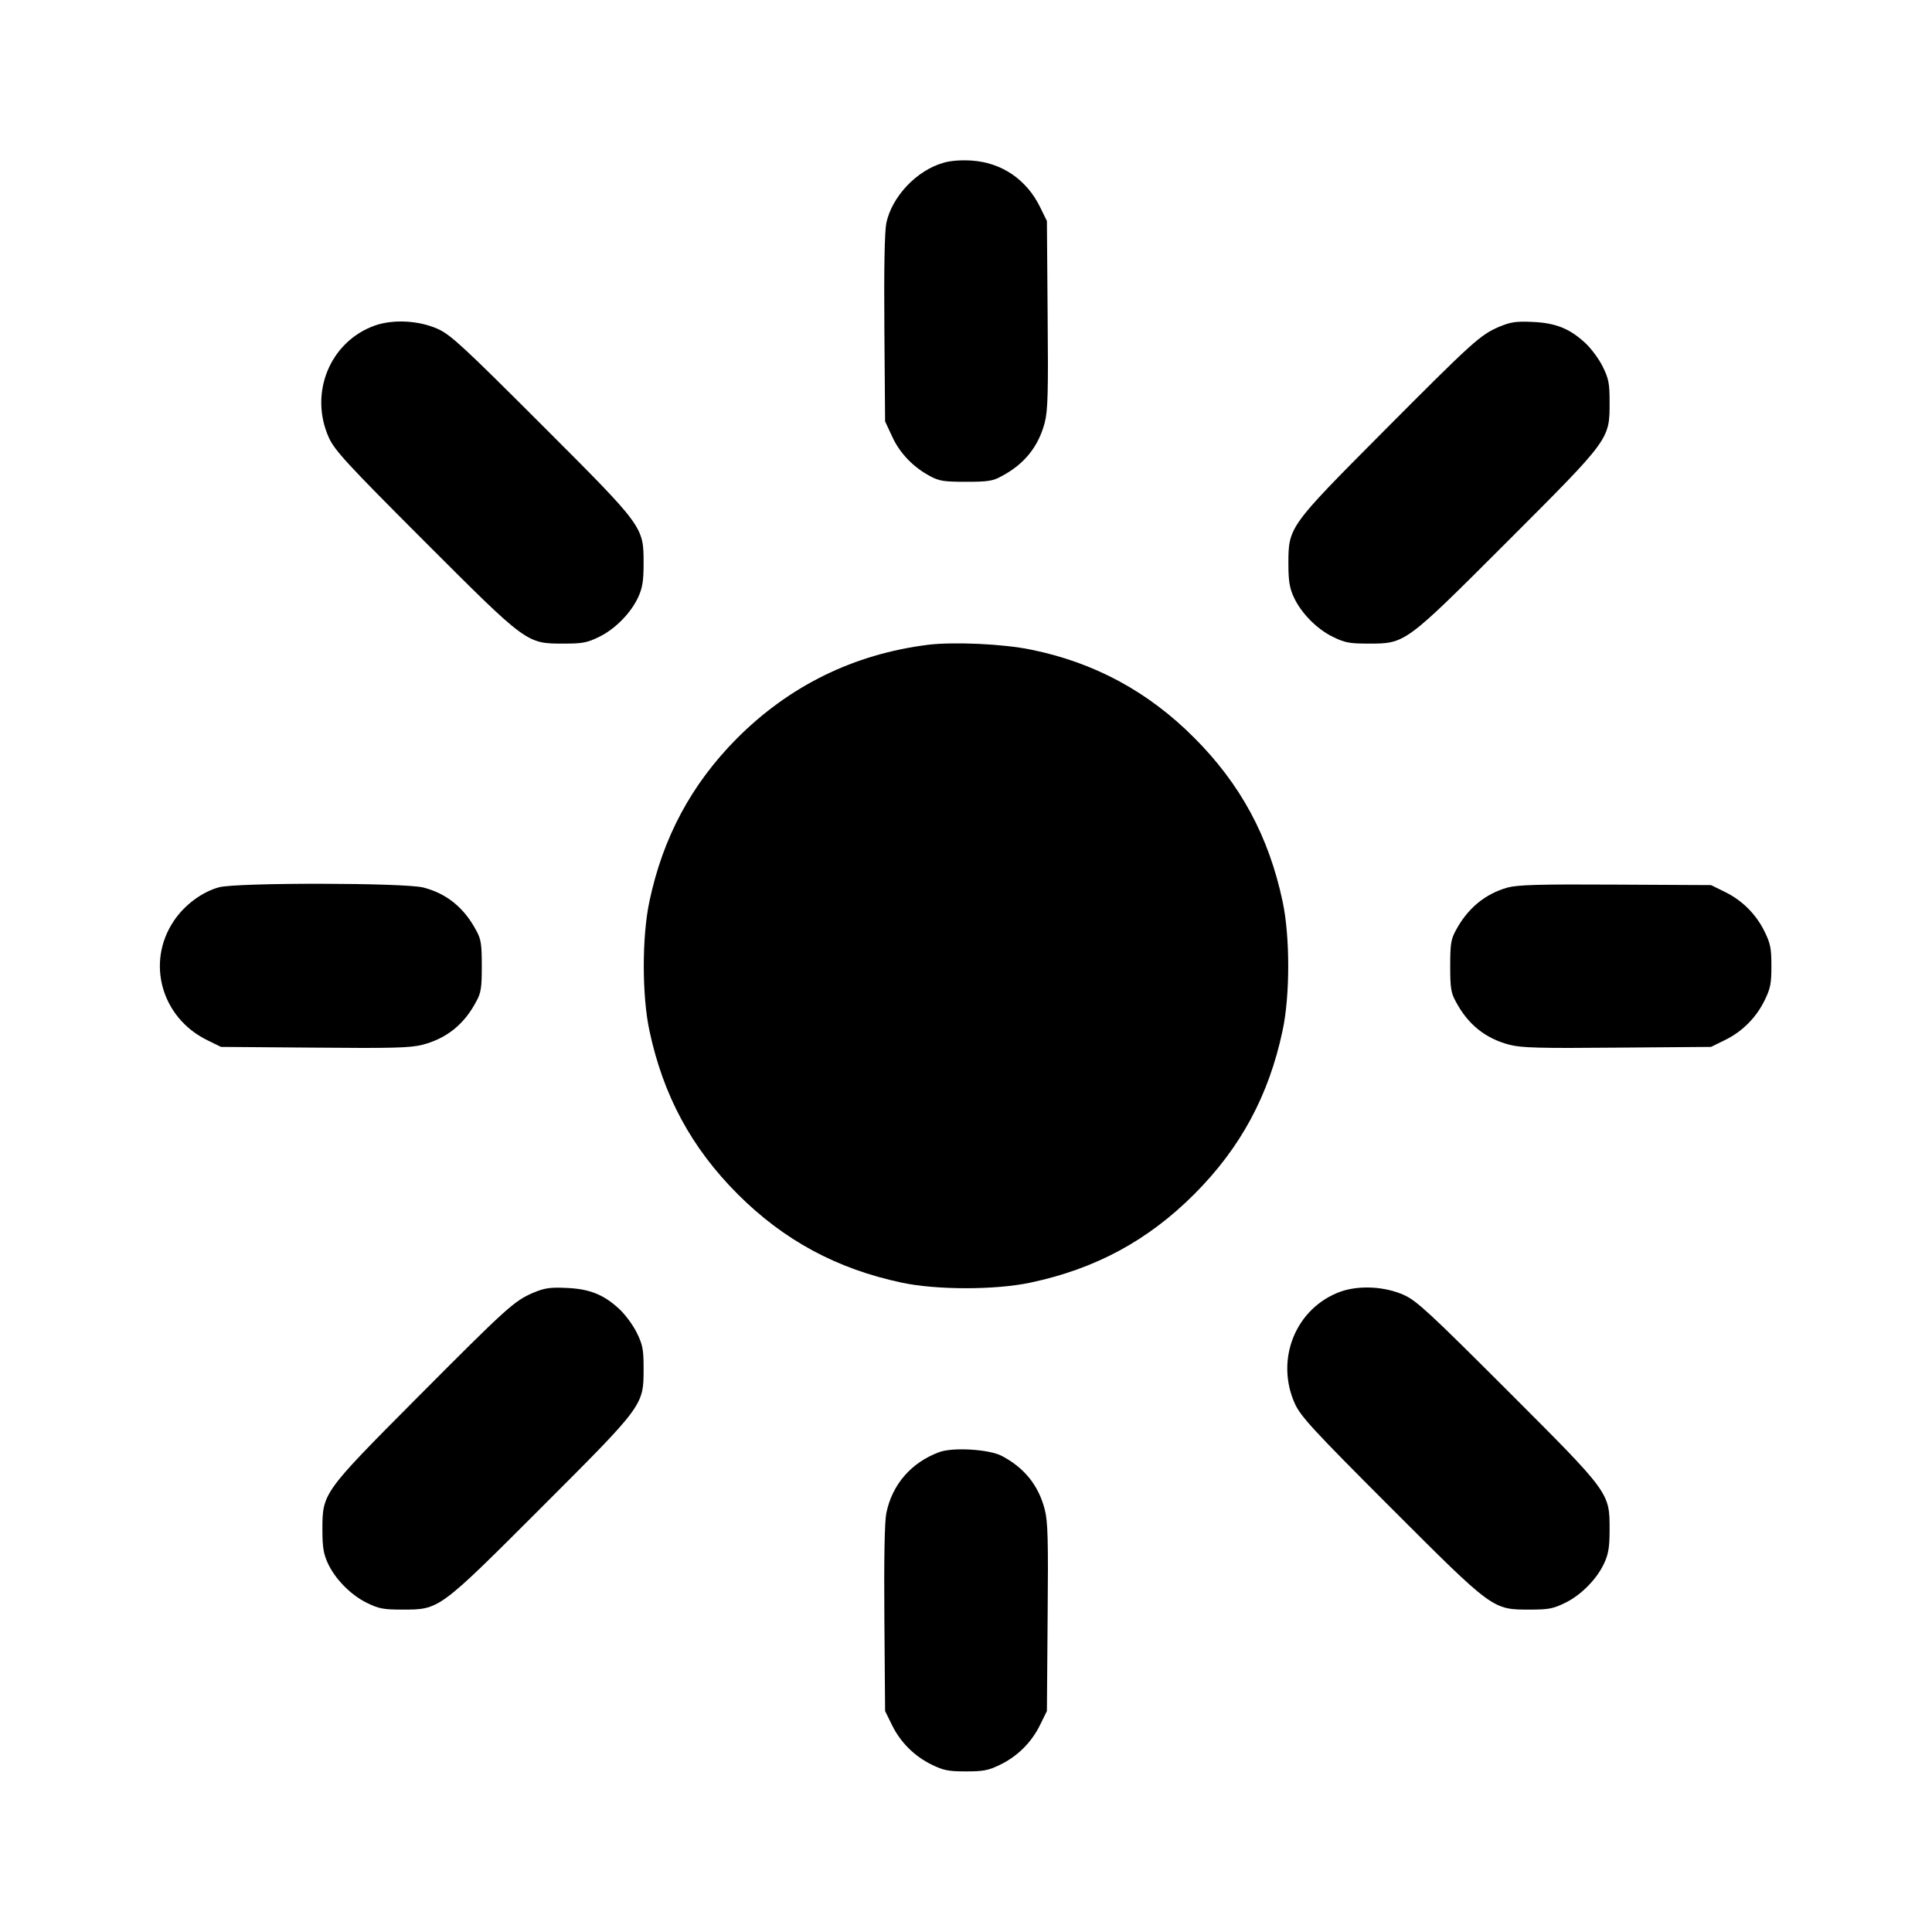 <?xml version="1.0" encoding="UTF-8" standalone="yes"?>
<svg version="1.0" xmlns="http://www.w3.org/2000/svg" width="800px" height="800px" viewBox="0 0 800 800" preserveAspectRatio="xMidYMid meet">
  <g transform="translate(0,800) scale(0.1,-0.1)" fill="#000000" stroke="none">
    <path d="M3907 7326 c-111 -31 -214 -140 -237 -250 -7 -37 -10 -181 -8 -438
l3 -383 29 -62 c31 -69 88 -128 158 -165 37 -20 57 -23 148 -23 90 0 111 3
147 23 95 50 153 123 179 222 13 50 15 125 12 447 l-3 388 -28 57 c-56 115
-160 185 -283 193 -41 3 -88 0 -117 -9z"/>
    <path d="M1552 6652 c-187 -67 -274 -282 -189 -467 25 -52 75 -107 395 -427
426 -426 422 -423 577 -423 78 0 97 4 146 28 66 32 132 99 162 165 17 37 22
66 22 137 0 155 3 151 -423 577 -319 319 -375 371 -427 395 -79 36 -185 42
-263 15z"/>
    <path d="M6208 6647 c-79 -34 -108 -60 -485 -439 -387 -389 -388 -391 -388
-543 0 -71 5 -100 22 -137 30 -66 96 -133 162 -165 49 -24 68 -28 146 -28 155
0 151 -3 577 423 426 426 423 422 423 577 0 78 -4 97 -28 146 -15 31 -48 76
-73 99 -65 60 -123 83 -219 87 -67 3 -89 0 -137 -20z"/>
    <path d="M3842 5330 c-308 -39 -574 -170 -792 -389 -187 -189 -305 -408 -361
-674 -31 -145 -31 -389 0 -534 57 -269 174 -486 366 -678 191 -191 410 -309
678 -366 145 -31 389 -31 534 0 269 57 486 174 678 366 192 192 309 409 366
678 31 145 31 389 0 534 -57 269 -174 486 -366 678 -190 191 -414 312 -676
365 -116 24 -320 33 -427 20z"/>
    <path d="M907 4326 c-70 -19 -143 -73 -187 -139 -116 -172 -52 -401 138 -494
l57 -28 388 -3 c322 -3 397 -1 447 12 99 26 172 84 222 179 20 36 23 57 23
147 0 90 -3 111 -23 147 -50 94 -122 153 -219 178 -77 20 -772 21 -846 1z"/>
    <path d="M6243 4325 c-93 -26 -166 -86 -215 -178 -20 -36 -23 -57 -23 -147 0
-90 3 -111 23 -147 50 -95 123 -153 222 -179 50 -13 125 -15 447 -12 l388 3
57 28 c72 35 130 93 165 165 24 49 28 69 28 142 0 73 -4 93 -28 142 -35 72
-93 130 -165 165 l-57 28 -395 2 c-317 2 -405 -1 -447 -12z"/>
    <path d="M2208 2647 c-79 -34 -108 -60 -485 -439 -387 -389 -388 -391 -388
-543 0 -71 5 -100 22 -137 30 -66 96 -133 162 -165 49 -24 68 -28 146 -28 155
0 151 -3 577 423 426 426 423 422 423 577 0 78 -4 97 -28 146 -15 31 -48 76
-73 99 -65 60 -123 83 -219 87 -67 3 -89 0 -137 -20z"/>
    <path d="M5552 2652 c-187 -67 -274 -282 -189 -467 25 -52 75 -107 395 -427
426 -426 422 -423 577 -423 78 0 97 4 146 28 66 32 132 99 162 165 17 37 22
66 22 137 0 155 3 151 -423 577 -319 319 -375 371 -427 395 -79 36 -185 42
-263 15z"/>
    <path d="M3889 1987 c-116 -43 -195 -134 -219 -253 -7 -34 -10 -186 -8 -436
l3 -383 28 -57 c35 -72 93 -130 165 -165 49 -24 69 -28 142 -28 73 0 93 4 142
28 72 35 130 93 165 165 l28 57 3 388 c3 322 1 397 -12 447 -26 100 -85 173
-179 222 -53 27 -202 36 -258 15z"/>
  </g>
</svg>